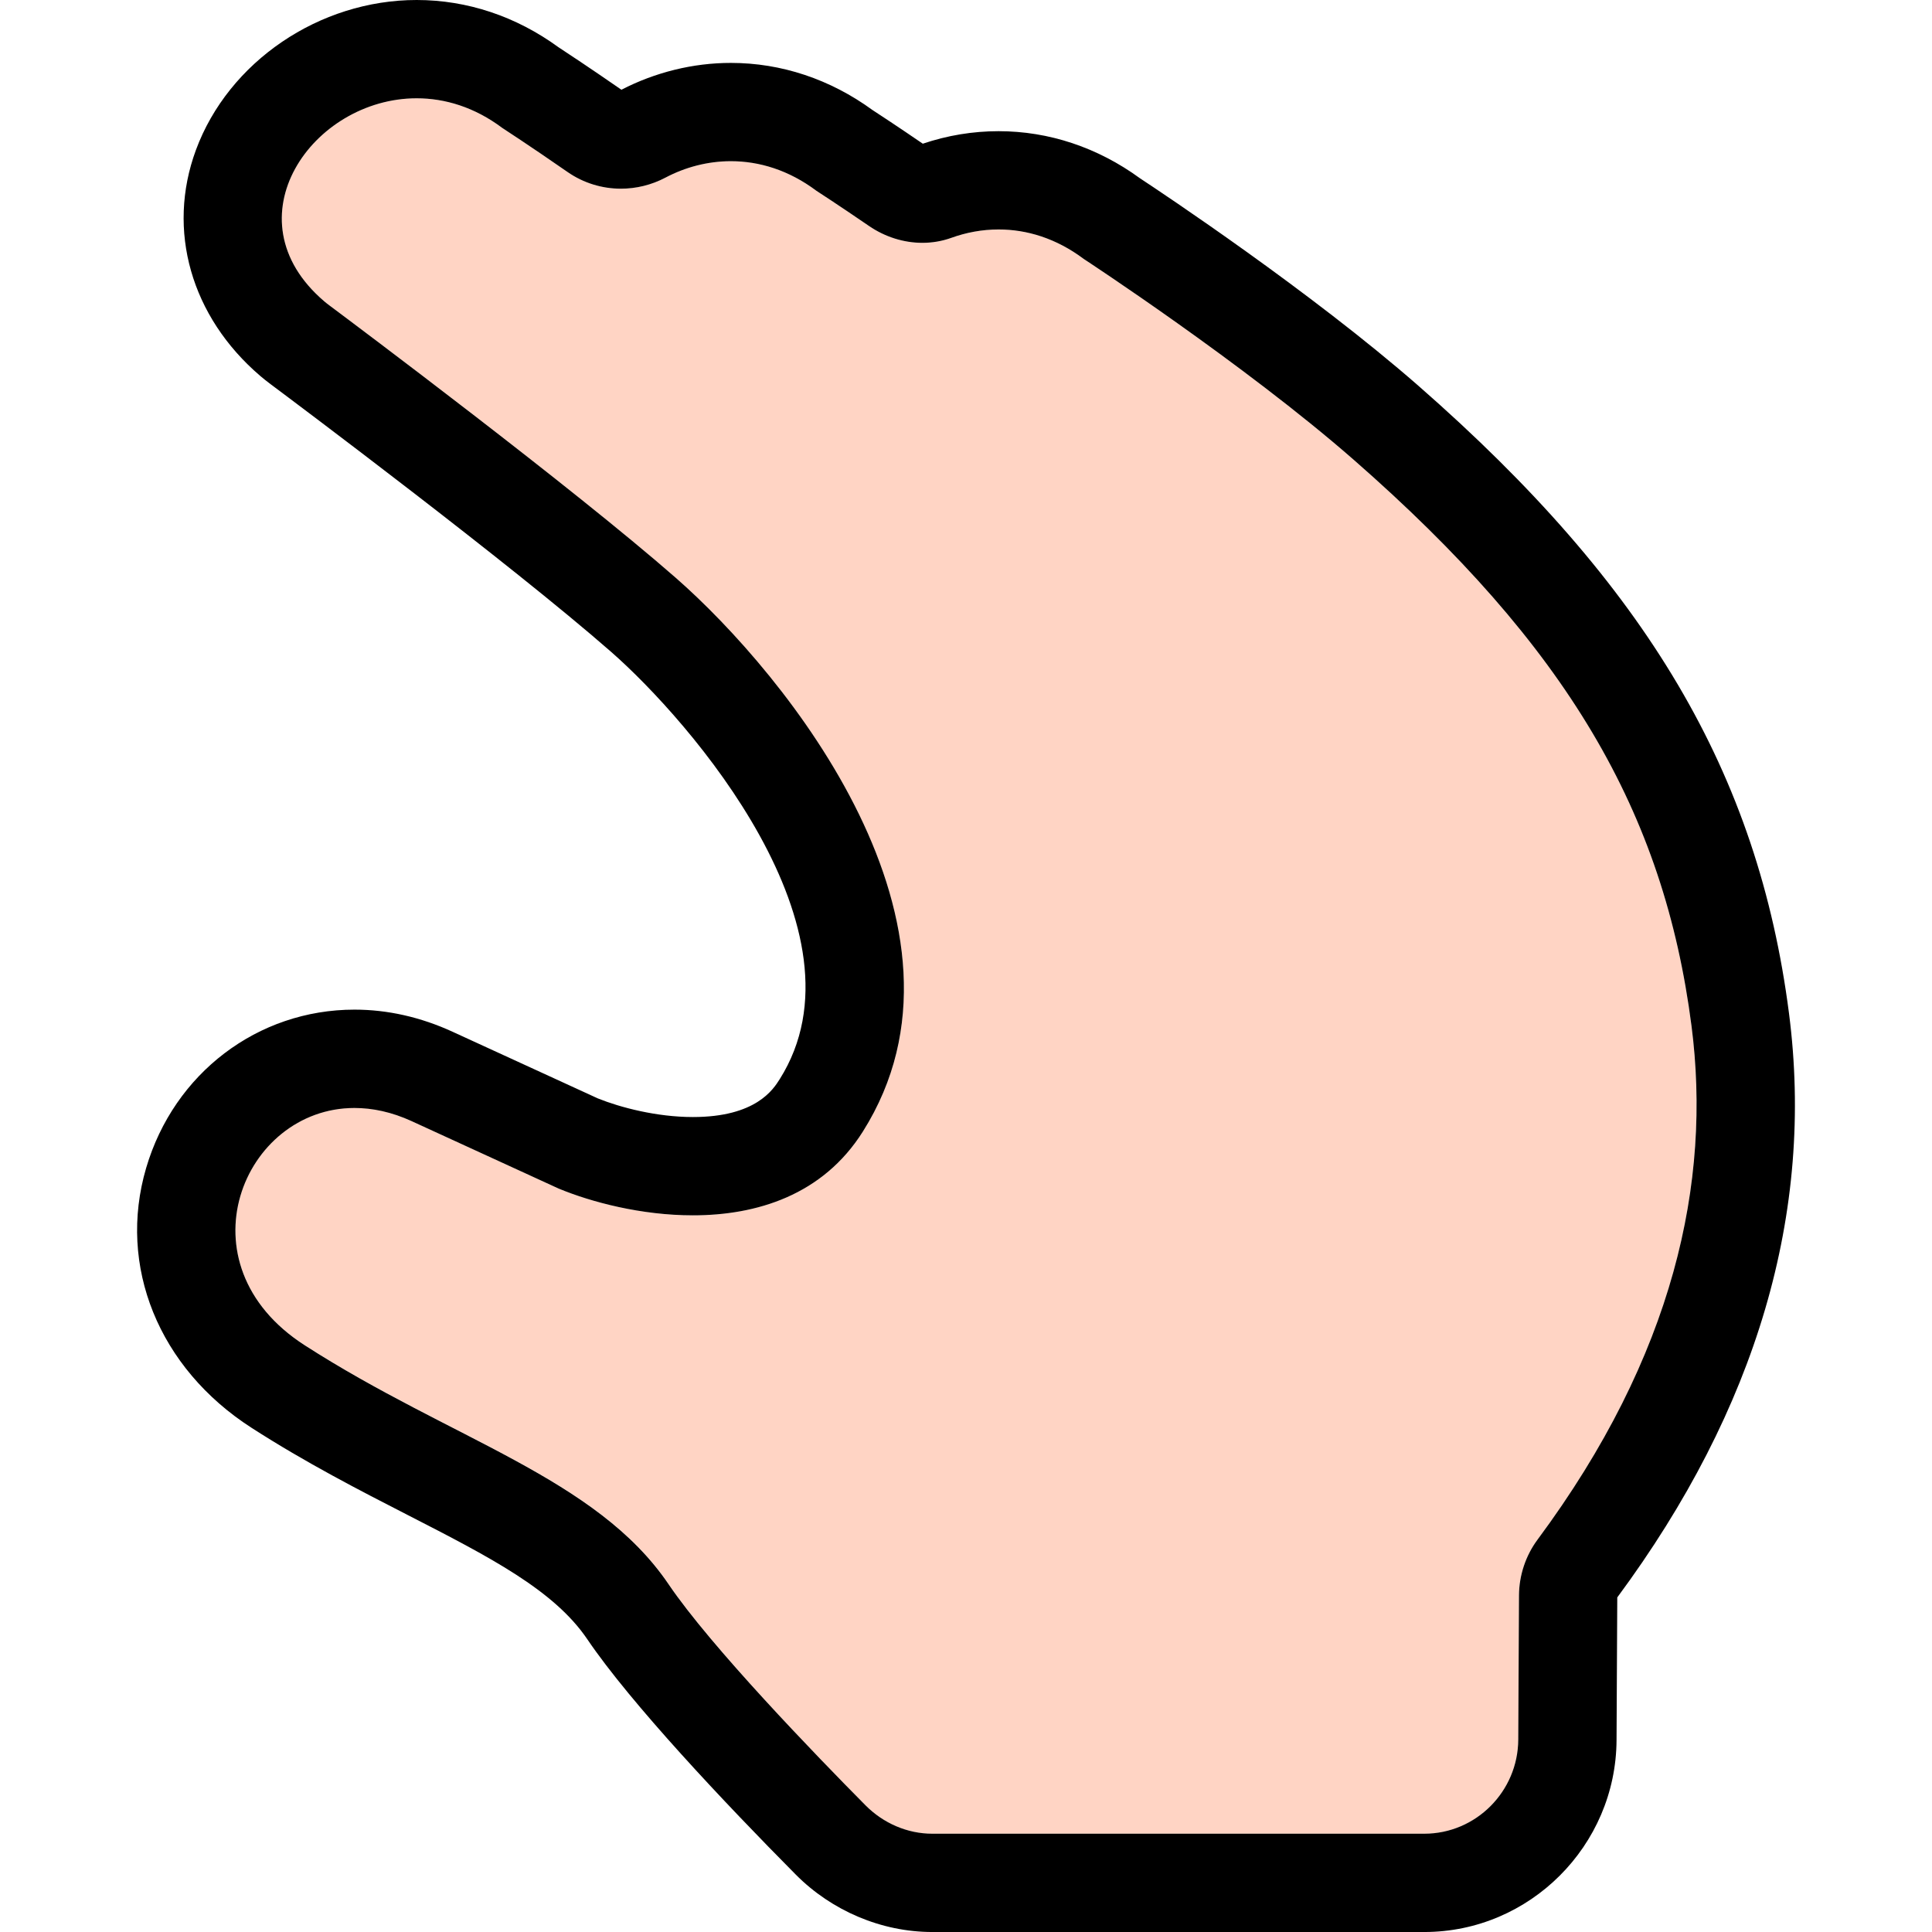 <?xml version="1.0" encoding="iso-8859-1"?>
<!-- Uploaded to: SVG Repo, www.svgrepo.com, Generator: SVG Repo Mixer Tools -->
<svg version="1.1" id="Capa_1" xmlns="http://www.w3.org/2000/svg" xmlns:xlink="http://www.w3.org/1999/xlink" 
	 viewBox="0 0 235.864 235.864" xml:space="preserve">
<g>
	<path style="fill:#FFD4C4;" d="M206.504,125.247c-3.366-26.094-15.15-46.294-41.243-69.118
		c-13.444-11.757-32.95-24.512-32.95-24.512c-3.374-2.531-6.971-3.603-10.401-3.603c-2.003,0-3.949,0.365-5.761,1.02
		c-1.15,0.414-2.348,0.612-3.542,0.612c-2.294,0-4.58-0.729-6.515-2.056c-3.874-2.655-6.415-4.292-6.415-4.292
		c-3.388-2.541-7.002-3.619-10.444-3.619c-2.856-0.001-5.595,0.741-7.991,2.006c-1.709,0.901-3.578,1.351-5.438,1.351
		c-2.283,0-4.554-0.677-6.502-2.028c-4.737-3.287-7.976-5.384-7.976-5.384C57.936,13.08,54.318,12,50.871,12
		c-12.713-0.001-23.104,14.691-11.29,24.785c0.207,0.177,0.421,0.343,0.64,0.506c3.201,2.392,29.631,22.184,42.271,33.244
		c13.467,11.784,38.575,42.647,22.852,67.606c-4.906,7.787-12.99,10.229-20.753,10.229c-6.296,0-12.38-1.605-16.393-3.268
		c-5.582-2.561,0,0.001-17.946-8.234c-2.425-1.112-4.776-1.609-6.977-1.61c-13.617-0.002-21.51,19.026-6.079,28.957
		c17.924,11.536,35.601,16.13,44.438,29.177c5.124,7.563,17.892,20.813,24.031,27.007c2.157,2.175,5.089,3.466,8.151,3.466h60.062
		c6.314,0,11.441-5.169,11.474-11.482l0.09-17.609c0.013-2.442,0.812-4.835,2.268-6.797
		C204.39,165.499,208.958,144.269,206.504,125.247z"/>
	
		<line style="fill:none;stroke:#000000;stroke-width:0;stroke-linecap:round;stroke-linejoin:round;" x1="50.872" y1="0" x2="50.873" y2="0"/>
	<path d="M218.406,123.712c-3.775-29.264-17.306-52.177-45.244-76.615c-13.159-11.508-31.35-23.592-33.986-25.328
		c-5.159-3.766-11.119-5.754-17.266-5.754c-3.138,0-6.247,0.514-9.252,1.528c-3.092-2.116-5.331-3.584-6.149-4.115
		c-5.166-3.762-11.13-5.748-17.276-5.748c-4.601-0.001-9.218,1.132-13.368,3.276c-3.898-2.7-6.762-4.586-7.693-5.195
		C62.999,1.99,57.028,0.001,50.872,0c-11.89-0.001-22.975,7.531-26.955,18.317c-3.611,9.786-0.597,20.358,7.869,27.591
		c0.387,0.33,0.785,0.647,1.256,0.999c2.952,2.205,29.226,21.877,41.548,32.659c9.588,8.39,31.979,34.118,20.601,52.179
		c-0.797,1.265-2.914,4.626-10.6,4.626c-4.411,0-8.853-1.163-11.614-2.278l-2.242-1.029l-11.321-5.194l-4.156-1.907
		c-3.908-1.793-7.938-2.703-11.979-2.704c-11.817,0-22.038,7.769-25.437,19.331c-3.521,11.974,1.527,24.423,12.86,31.717
		c6.664,4.289,13.265,7.674,19.088,10.659c9.966,5.11,17.837,9.145,21.909,15.157c5.289,7.808,16.756,19.961,25.444,28.725
		c4.379,4.417,10.456,7.018,16.673,7.018h60.062c12.877,0,23.407-10.544,23.474-23.421l0.089-17.427
		C214.485,171.997,221.537,147.985,218.406,123.712z M185.352,212.382c-0.032,6.314-5.16,11.482-11.474,11.482h-60.062
		c-3.062,0-5.994-1.291-8.151-3.466c-6.14-6.193-18.907-19.409-24.031-26.973c-8.837-13.047-26.514-17.658-44.438-29.194
		c-15.431-9.931-7.538-28.968,6.079-28.965c2.201,0,4.553,0.493,6.977,1.606c17.946,8.235,12.364,5.671,17.946,8.232
		c4.013,1.662,10.097,3.267,16.393,3.267c7.763,0,15.847-2.443,20.753-10.23c15.724-24.959-9.385-55.823-22.852-67.607
		c-12.641-11.06-39.07-30.853-42.271-33.244c-0.219-0.163-0.433-0.329-0.64-0.506C27.767,26.691,38.159,11.999,50.871,12
		c3.446,0,7.064,1.08,10.455,3.624c0,0,3.238,2.097,7.976,5.384c1.948,1.351,4.219,2.028,6.502,2.028
		c1.859,0,3.729-0.449,5.438-1.351c2.396-1.265,5.135-2.007,7.991-2.006c3.442,0,7.057,1.078,10.444,3.619
		c0,0,2.541,1.637,6.415,4.292c1.934,1.326,4.221,2.056,6.515,2.056c1.194,0,2.392-0.198,3.542-0.612
		c1.812-0.654,3.758-1.02,5.761-1.02c3.431,0,7.027,1.071,10.401,3.603c0,0,19.506,12.755,32.95,24.512
		c26.093,22.824,37.877,43.024,41.243,69.118c2.454,19.021-2.114,40.234-18.794,62.712c-1.456,1.961-2.256,4.371-2.268,6.814
		L185.352,212.382z"/>
</g>
</svg>